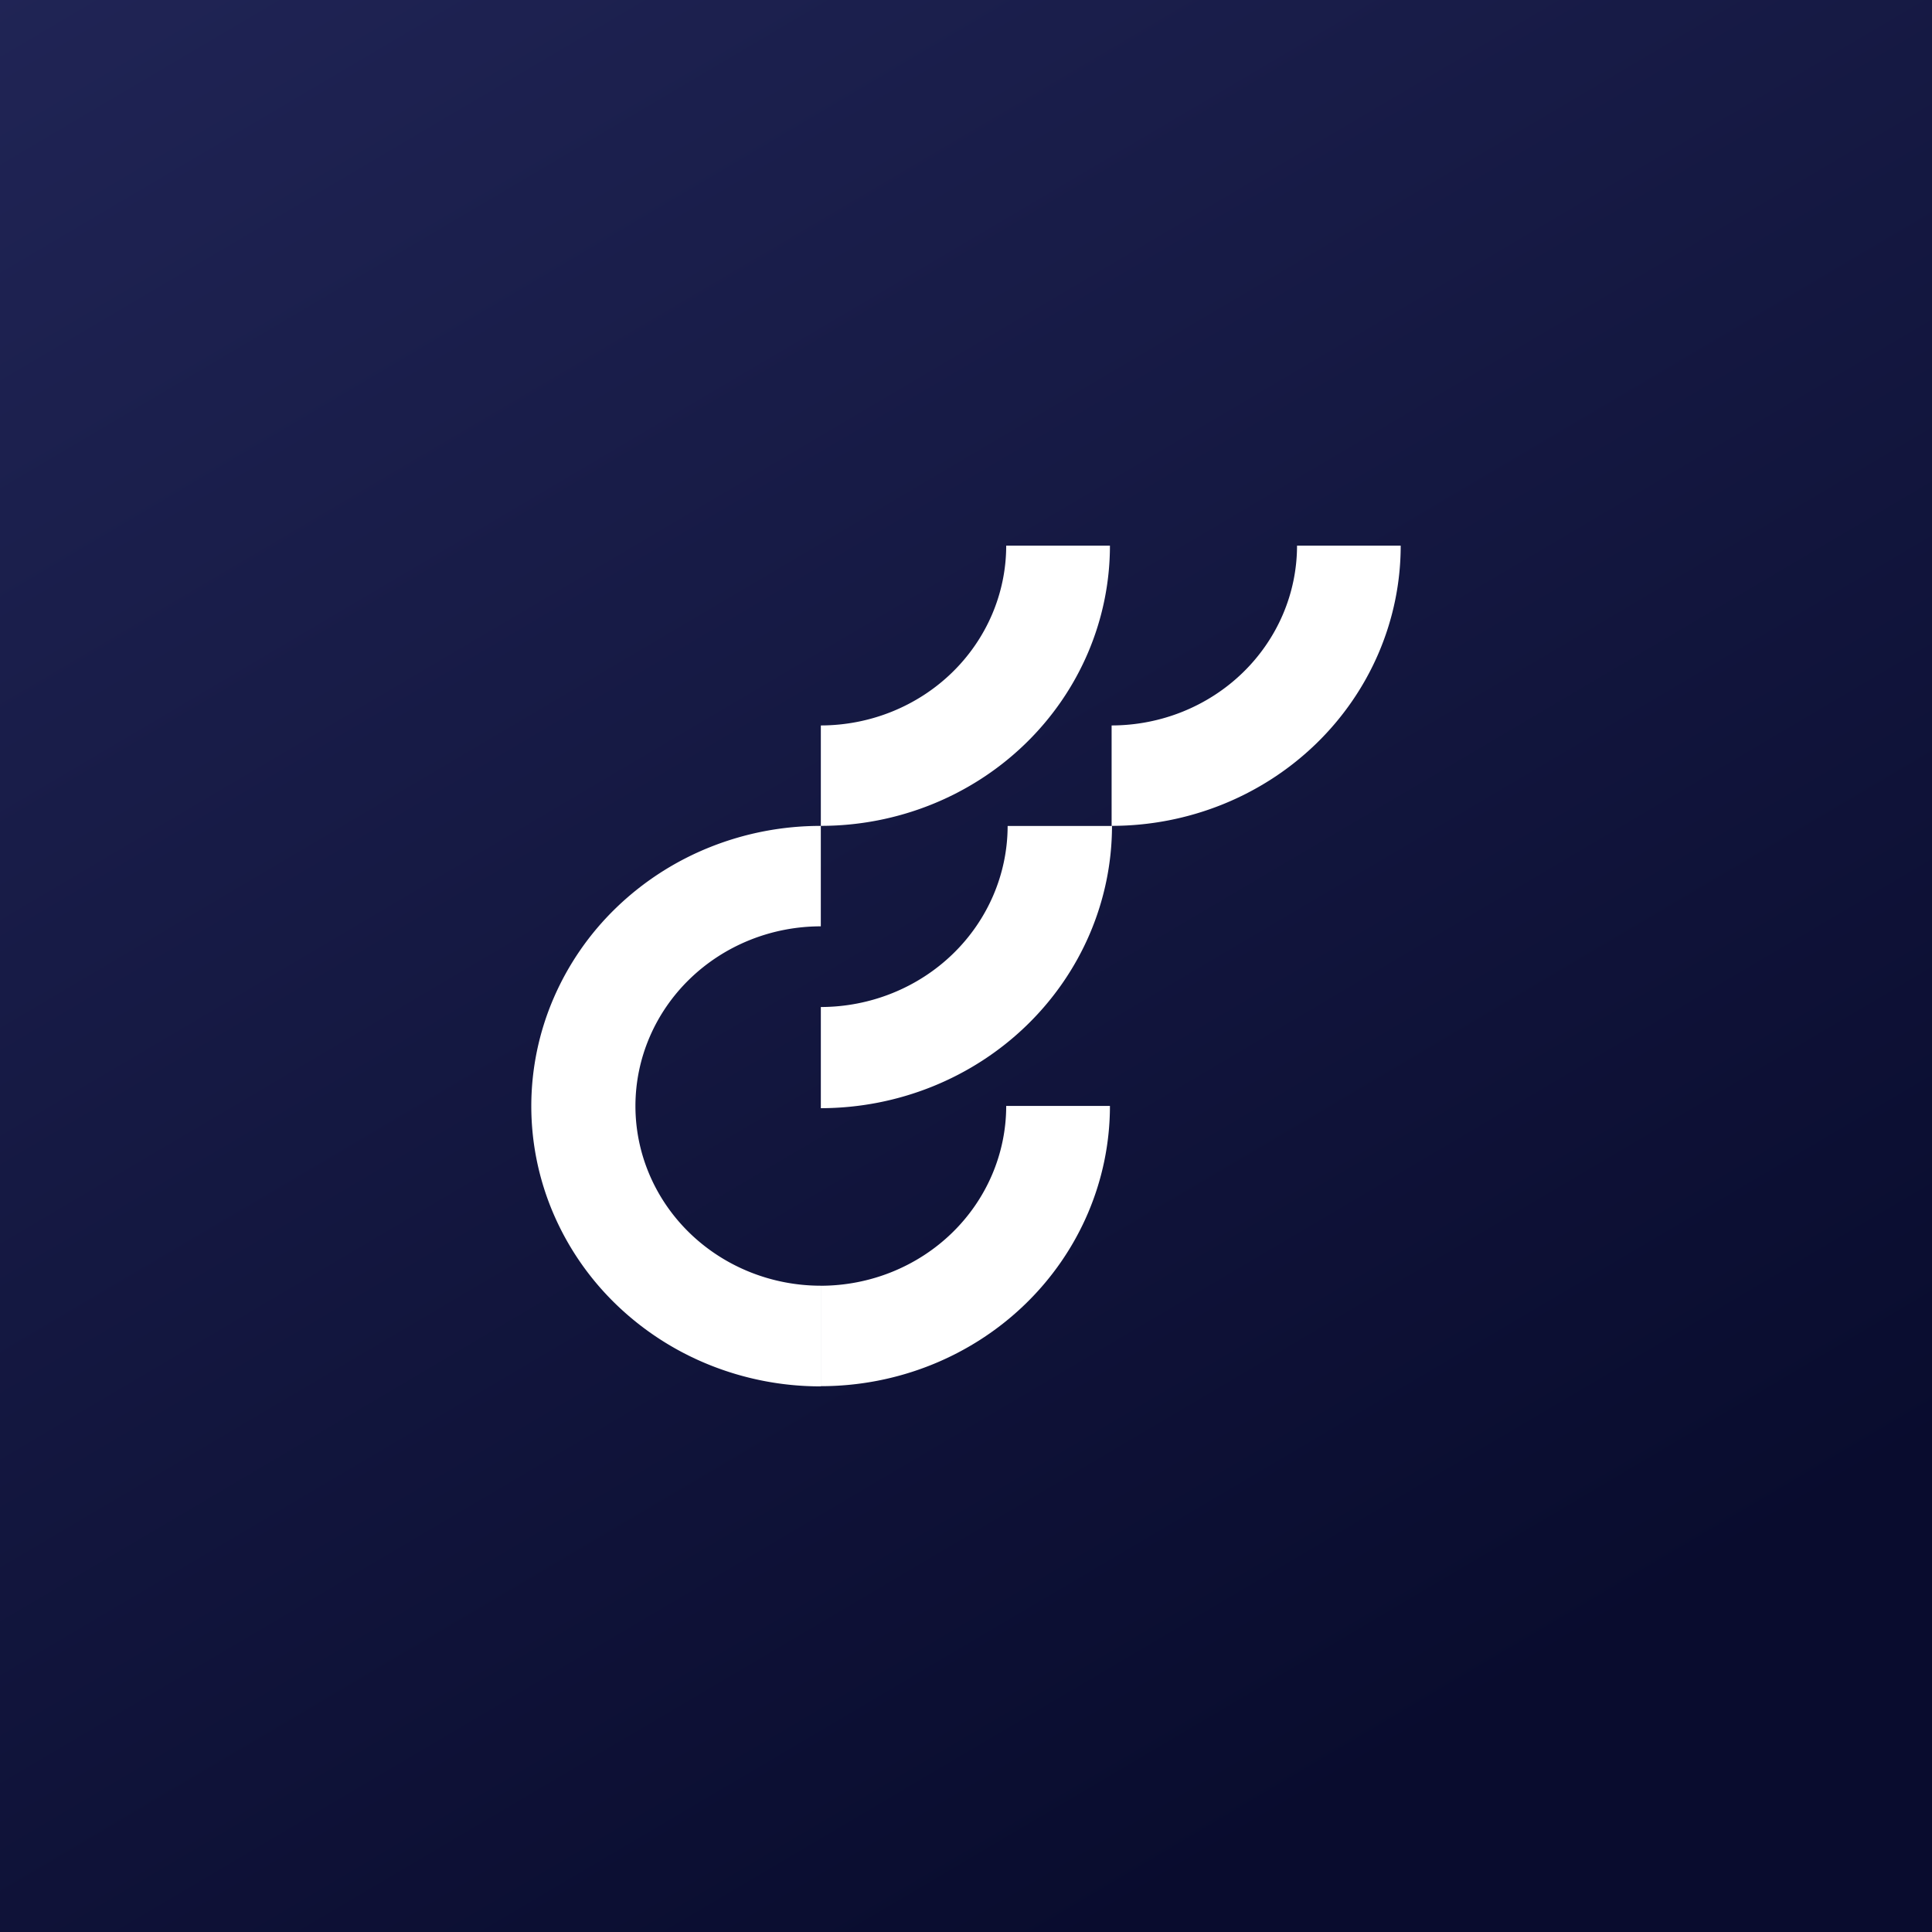 <svg xmlns="http://www.w3.org/2000/svg" width="160" height="160" fill="none"><rect width="100%" height="100%" fill="#808080" stroke="none"/><path fill="url(#a)" d="M0 160h160V0H0v160z"/><path fill="#fff" d="M67.978 83.397v8.378c6.393-.007 12.522-2.472 17.042-6.854 4.52-4.382 7.063-10.322 7.071-16.519h-8.643C83.443 72.378 81.81 76.19 78.91 79c-2.9 2.81-6.832 4.392-10.933 4.397zm-.002 23.08c-4.072 0-7.977-1.568-10.856-4.358-2.879-2.791-4.496-6.576-4.496-10.523s1.617-7.731 4.496-10.522c2.88-2.791 6.784-4.359 10.856-4.359v-8.317a24.601 24.601 0 0 0-9.165 1.754 24.009 24.009 0 0 0-7.775 5.02 23.177 23.177 0 0 0-5.2 7.522A22.592 22.592 0 0 0 44 91.572a22.59 22.59 0 0 0 1.81 8.884 23.172 23.172 0 0 0 5.178 7.536 23.997 23.997 0 0 0 7.76 5.041 24.599 24.599 0 0 0 9.16 1.78h.068v-8.336zm.002.003v8.317c6.35 0 12.44-2.445 16.93-6.797s7.012-10.255 7.012-16.41h-8.59c-.002 3.947-1.62 7.731-4.498 10.523-2.879 2.791-6.782 4.362-10.854 4.367zm0-46.402v8.316c6.35 0 12.44-2.444 16.93-6.797 4.49-4.352 7.012-10.255 7.012-16.41h-8.59c-.002 3.947-1.62 7.732-4.498 10.524-2.879 2.791-6.782 4.362-10.854 4.367zm24.081 0v8.316c6.35 0 12.439-2.444 16.929-6.797 4.49-4.352 7.012-10.255 7.012-16.41h-8.585c-.002 3.948-1.621 7.733-4.5 10.525-2.879 2.792-6.784 4.362-10.856 4.366z"/><defs><linearGradient id="a" x1="178.571" x2="-48.529" y1="274.286" y2="-110.48" gradientUnits="userSpaceOnUse"><stop offset=".318" stop-color="#090C2E"/><stop offset=".938" stop-color="#2B3068"/></linearGradient></defs></svg>